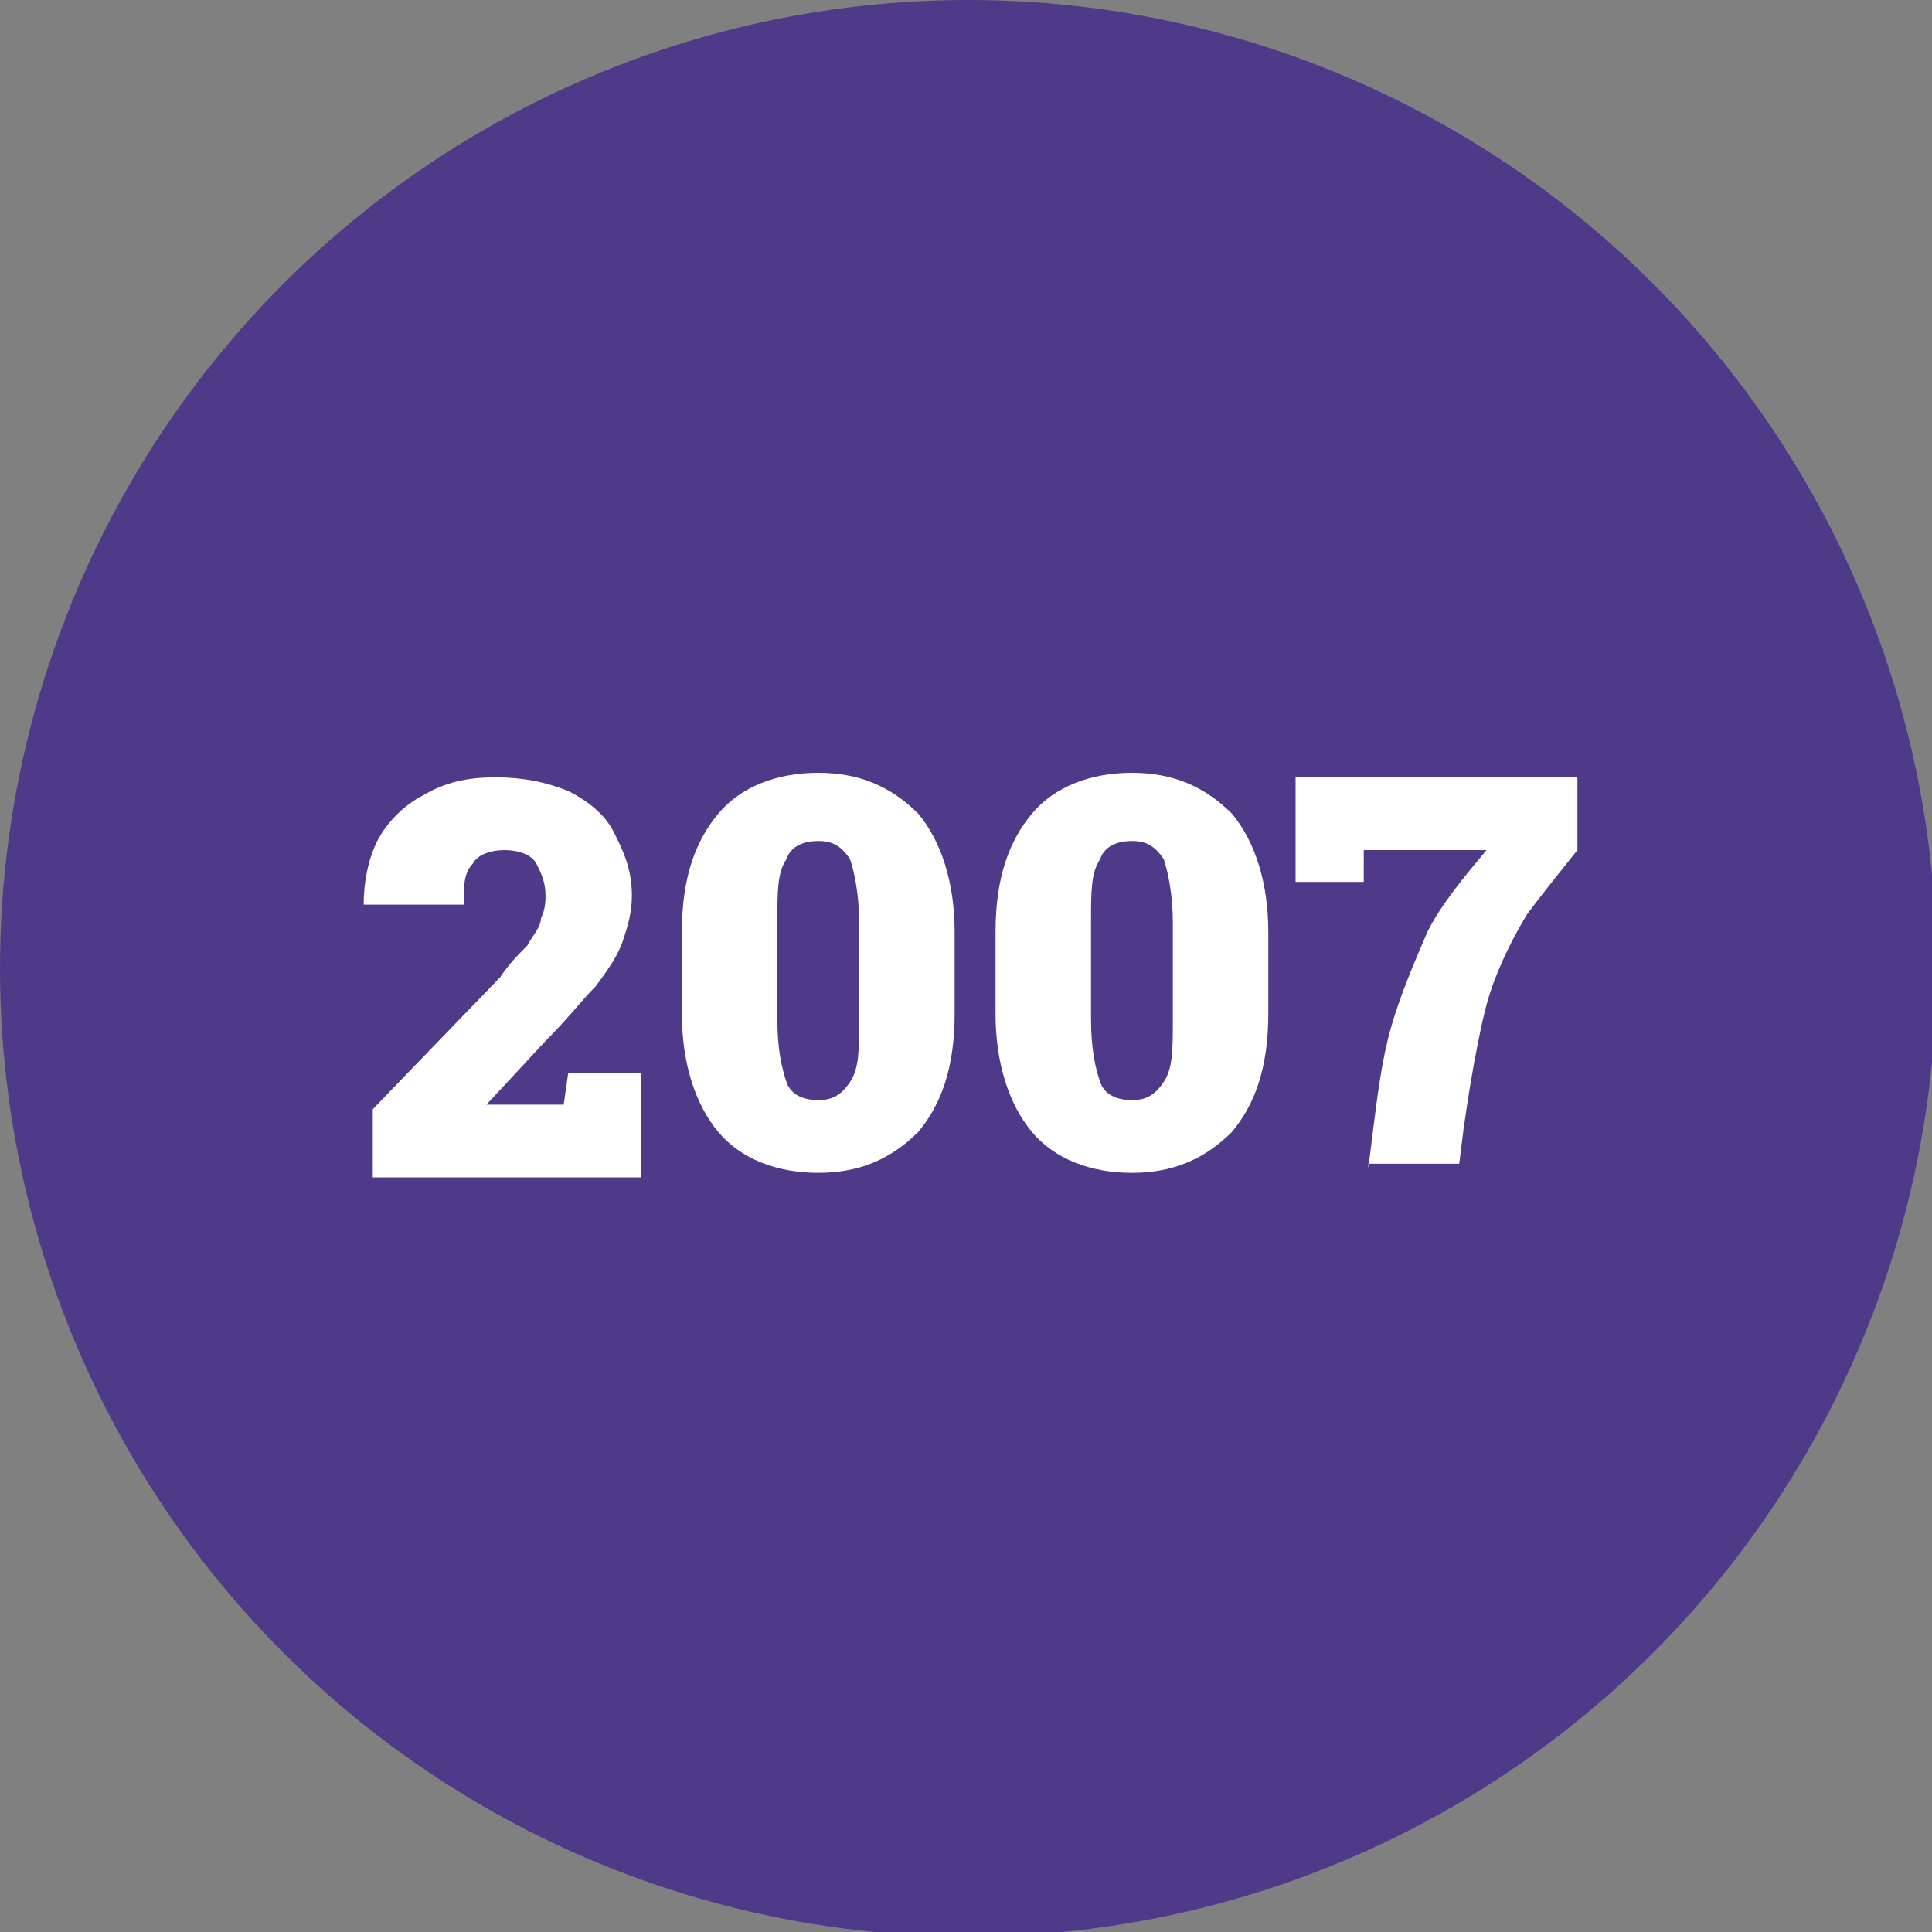<?xml version="1.0" encoding="utf-8"?>
<!-- Generator: Adobe Illustrator 27.8.1, SVG Export Plug-In . SVG Version: 6.00 Build 0)  -->
<svg version="1.1" id="Capa_1" xmlns="http://www.w3.org/2000/svg" xmlns:xlink="http://www.w3.org/1999/xlink" x="0px" y="0px"
	 viewBox="0 0 42.5 42.5" style="enable-background:new 0 0 42.5 42.5;" xml:space="preserve">
<rect x="0" y="0" width="42.5" height="42.5" fill="#808080" stroke="none"/>
<style type="text/css">
	.st0{fill:#4F3A8A;}
	.st1{fill:#FFFFFF;}
</style>
<g>
	<g>
		<circle class="st0" cx="21.3" cy="21.3" r="21.3"/>
	</g>
	<g>
		<path class="st1" d="M8.2,25.7v-1.3l2.8-2.9c0.2-0.3,0.4-0.5,0.6-0.7c0.1-0.2,0.3-0.4,0.3-0.6c0.1-0.2,0.1-0.4,0.1-0.5
			c0-0.3-0.1-0.5-0.2-0.7c-0.1-0.2-0.4-0.3-0.7-0.3c-0.3,0-0.6,0.1-0.7,0.3c-0.2,0.2-0.2,0.5-0.2,0.9H8l0,0c0-0.5,0.1-1,0.3-1.4
			c0.2-0.4,0.6-0.8,1-1c0.5-0.3,1-0.4,1.6-0.4s1.1,0.1,1.6,0.3c0.4,0.2,0.8,0.5,1,0.9c0.2,0.4,0.4,0.8,0.4,1.4c0,0.4-0.1,0.7-0.2,1
			c-0.1,0.3-0.3,0.6-0.6,1c-0.3,0.3-0.6,0.7-1.1,1.2l-1.3,1.4l0,0h1.7l0.1-0.7h1.6v2.3H8.2z"/>
		<path class="st1" d="M18,25.8c-0.9,0-1.7-0.3-2.2-0.9c-0.5-0.6-0.8-1.5-0.8-2.6v-1.8c0-1.2,0.3-2,0.8-2.6c0.5-0.6,1.3-0.9,2.2-0.9
			c0.9,0,1.6,0.3,2.2,0.9c0.5,0.6,0.8,1.5,0.8,2.6v1.8c0,1.2-0.3,2-0.8,2.6C19.6,25.5,18.9,25.8,18,25.8z M18,24.2
			c0.3,0,0.5-0.1,0.7-0.4c0.2-0.3,0.2-0.7,0.2-1.4v-2.1c0-0.6-0.1-1.1-0.2-1.4c-0.2-0.3-0.4-0.4-0.7-0.4c-0.3,0-0.6,0.1-0.7,0.4
			c-0.2,0.3-0.2,0.7-0.2,1.4v2.1c0,0.7,0.1,1.1,0.2,1.4C17.4,24.1,17.7,24.2,18,24.2z"/>
		<path class="st1" d="M24.9,25.8c-0.9,0-1.7-0.3-2.2-0.9c-0.5-0.6-0.8-1.5-0.8-2.6v-1.8c0-1.2,0.3-2,0.8-2.6
			c0.5-0.6,1.3-0.9,2.2-0.9c0.9,0,1.6,0.3,2.2,0.9c0.5,0.6,0.8,1.5,0.8,2.6v1.8c0,1.2-0.3,2-0.8,2.6C26.5,25.5,25.8,25.8,24.9,25.8z
			 M24.9,24.2c0.3,0,0.5-0.1,0.7-0.4c0.2-0.3,0.2-0.7,0.2-1.4v-2.1c0-0.6-0.1-1.1-0.2-1.4c-0.2-0.3-0.4-0.4-0.7-0.4
			c-0.3,0-0.6,0.1-0.7,0.4c-0.2,0.3-0.2,0.7-0.2,1.4v2.1c0,0.7,0.1,1.1,0.2,1.4C24.3,24.1,24.6,24.2,24.9,24.2z"/>
		<path class="st1" d="M30.1,25.7l0.1-0.8c0.1-0.8,0.2-1.6,0.4-2.3s0.5-1.4,0.8-2.1c0.3-0.6,0.8-1.2,1.3-1.8h-2.7L30,19.4h-1.5v-2.3
			h6.2v1.6c-0.4,0.5-0.8,1-1.1,1.4c-0.3,0.5-0.5,0.9-0.7,1.4c-0.2,0.5-0.3,1-0.4,1.5c-0.1,0.5-0.2,1.1-0.3,1.8l-0.1,0.8H30.1z"/>
	</g>
</g>
</svg>
